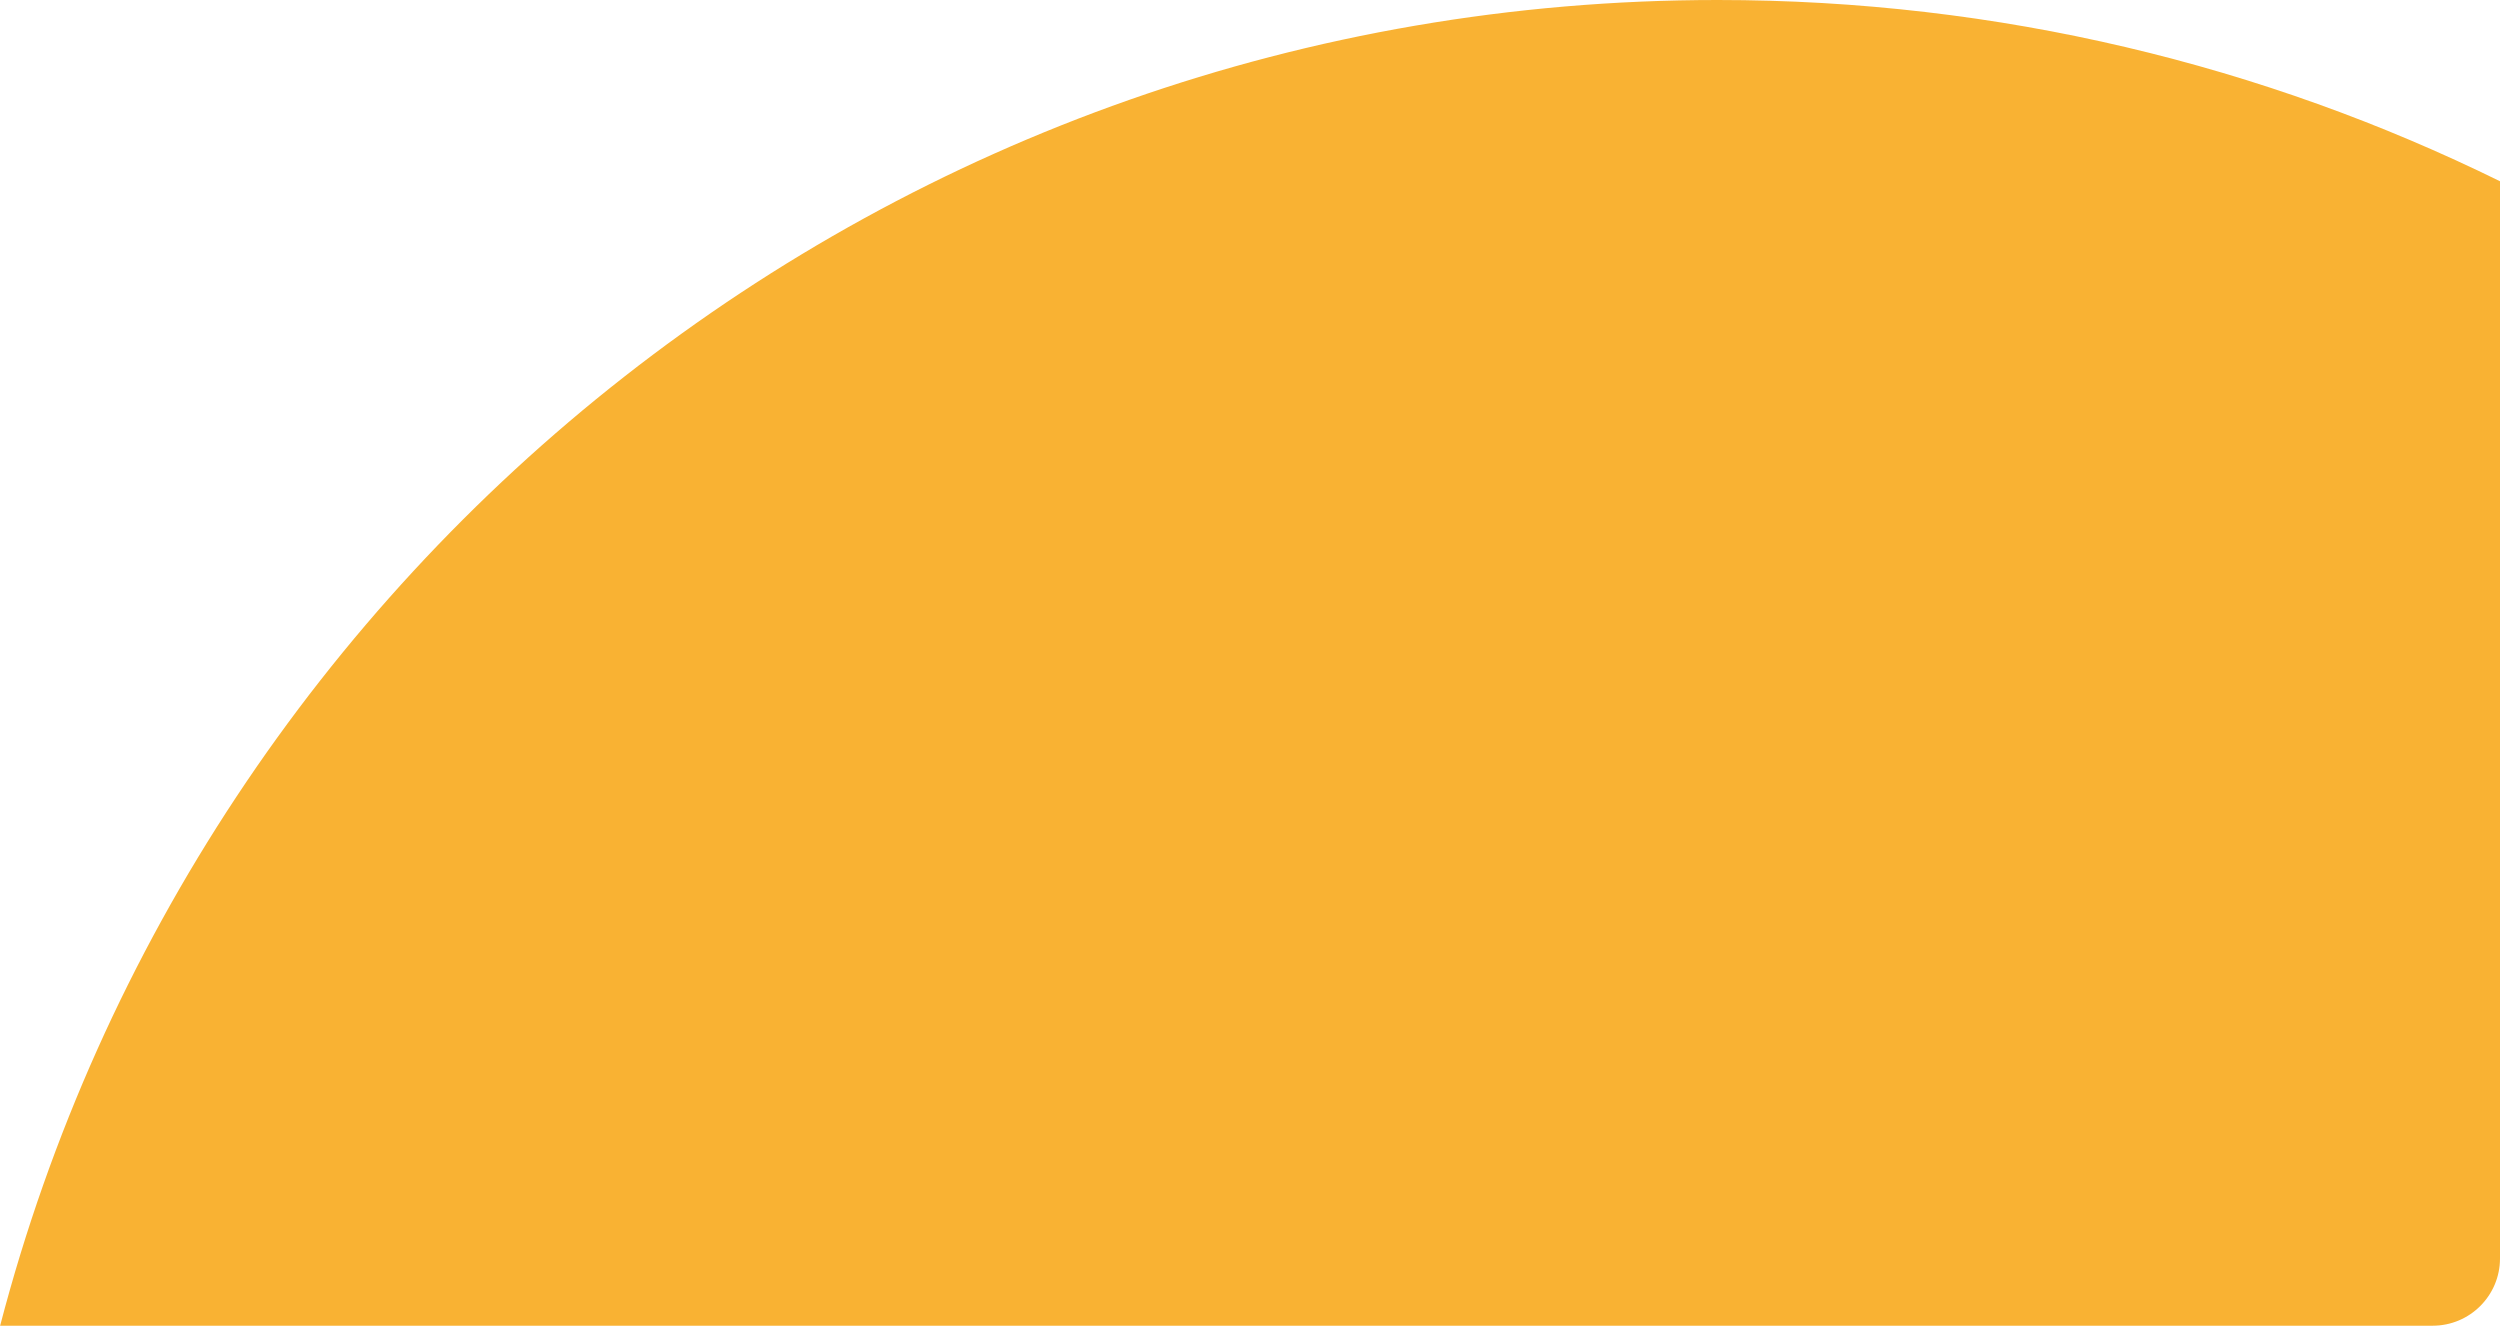 <svg xmlns="http://www.w3.org/2000/svg" width="743" height="394" viewBox="0 0 743 394" fill="none"><path fill-rule="evenodd" clip-rule="evenodd" d="M743 53.871V374C743 385.046 734.046 394 723 394H0.039C59.16 167.311 265.291 0 510.499 0C593.943 0 672.861 19.375 743 53.871Z" fill="#F9B233"></path></svg>